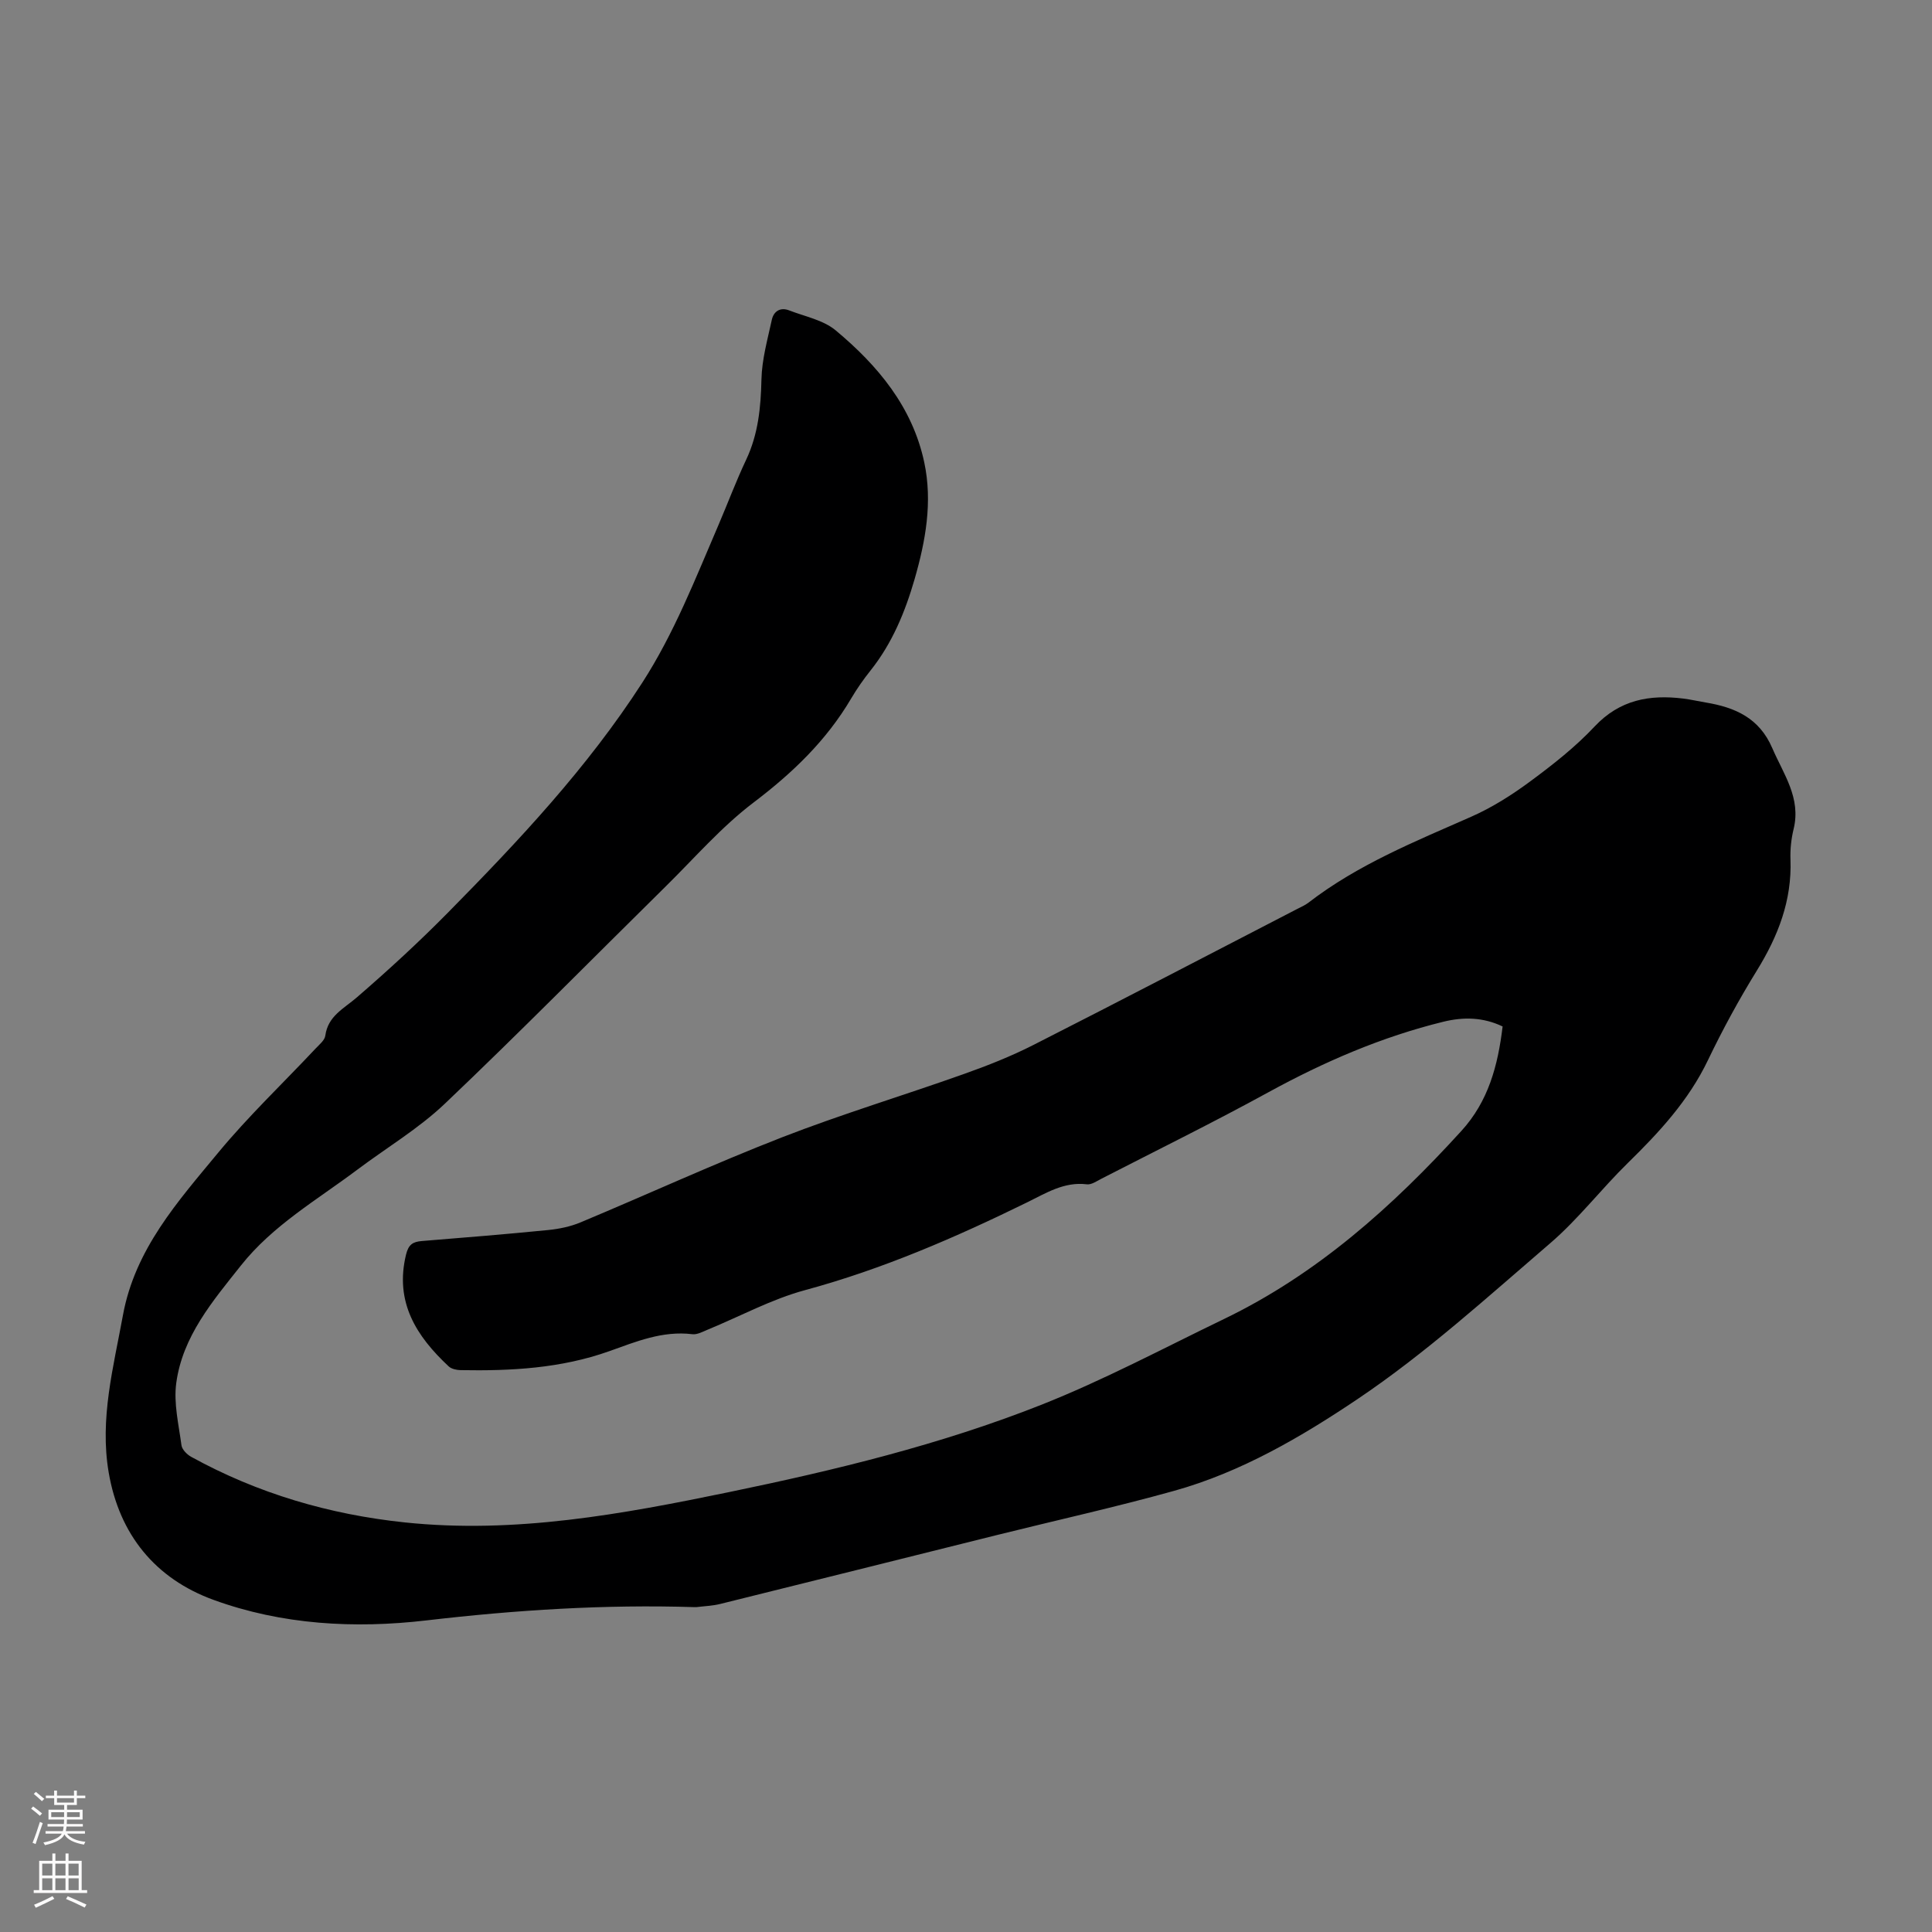 <svg enable-background="new 0 0 400 400" viewBox="0 0 400 400" xmlns="http://www.w3.org/2000/svg"><rect x="0" y="0" width="400" height="400" fill="#808080" stroke="none"/><path d="m311.1 212.52c-4.05-1.94-8.12-1.99-12.23-.99-12.78 3.13-24.71 8.29-36.24 14.6-11.37 6.23-23.01 11.96-34.55 17.89-.98.5-2.1 1.3-3.06 1.18-4.7-.58-8.45 1.82-12.31 3.71-14.87 7.29-29.97 13.85-46.04 18.2-6.95 1.88-13.45 5.43-20.17 8.19-1.02.42-2.16 1.06-3.17.93-6.16-.75-11.67 1.55-17.22 3.53-9.99 3.55-20.33 4.1-30.78 3.91-.82-.02-1.86-.24-2.43-.77-6.7-6.25-11.22-13.3-8.84-23.13.51-2.13 1.43-2.68 3.31-2.83 8.7-.7 17.39-1.41 26.08-2.27 2.29-.23 4.66-.71 6.77-1.6 13.92-5.82 27.64-12.13 41.69-17.6 12.37-4.81 25.12-8.65 37.63-13.1 4.93-1.75 9.84-3.69 14.49-6.06 18.24-9.26 36.37-18.73 54.54-28.12.79-.41 1.64-.77 2.34-1.31 10.21-7.88 22.03-12.64 33.7-17.79 4.33-1.91 8.44-4.52 12.26-7.35 4.67-3.45 9.31-7.1 13.27-11.32 5.2-5.54 11.37-6.65 18.35-5.79 1.55.19 3.08.55 4.63.81 6.07 1 11.12 3.18 13.81 9.45 2.33 5.41 5.99 10.31 4.42 16.75-.5 2.05-.73 4.23-.65 6.33.31 8.48-2.57 15.86-6.96 22.97-3.69 5.98-7.08 12.2-10.12 18.54-4 8.36-10.08 14.93-16.59 21.3-5.51 5.39-10.25 11.61-16.07 16.61-12.98 11.14-25.73 22.75-39.87 32.26-11.66 7.84-24.13 15.14-37.96 19-12.16 3.39-24.5 6.12-36.75 9.17-19.09 4.75-38.16 9.54-57.26 14.26-1.61.4-3.3.45-4.96.66-.11.01-.22 0-.34 0-18.59-.59-37.07.59-55.55 2.75-14.91 1.74-29.92.9-44.08-4.26-11.98-4.37-19.49-13.46-21.69-26.39-1.89-11.1.98-21.74 2.95-32.52 2.5-13.71 11.39-23.59 19.74-33.69 6.26-7.57 13.44-14.39 20.18-21.57.76-.81 1.85-1.68 1.98-2.63.55-4.1 3.84-5.6 6.53-7.93 6.5-5.62 12.85-11.45 18.88-17.57 14.62-14.83 28.86-29.98 40.23-47.61 6.6-10.24 10.96-21.47 15.73-32.55 1.94-4.52 3.66-9.14 5.76-13.58 2.51-5.31 3.04-10.85 3.17-16.63.09-4.14 1.26-8.27 2.15-12.36.38-1.74 1.74-2.65 3.58-1.94 3.27 1.27 7.06 1.99 9.64 4.14 8.71 7.26 15.9 15.85 18.34 27.34 1.74 8.19.28 16.24-2 24.16-1.97 6.81-4.64 13.28-9.11 18.9-1.46 1.83-2.82 3.77-4.01 5.79-5.13 8.72-12.16 15.45-20.22 21.56-6.64 5.03-12.21 11.48-18.19 17.37-15.23 15.01-30.23 30.25-45.72 44.98-5.47 5.2-12.12 9.15-18.2 13.72-8.3 6.23-17.43 11.47-24.02 19.78-5.85 7.37-12.1 14.67-13.4 24.36-.56 4.17.51 8.59 1.08 12.86.12.89 1.14 1.92 2.01 2.4 13.79 7.59 28.57 11.93 44.23 13.58 22.84 2.4 45.04-1.71 67.2-6.29 21.91-4.53 43.68-9.8 64.5-18.03 12.96-5.12 25.34-11.73 37.92-17.8 19.28-9.3 34.86-23.26 49.13-38.93 5.58-6.12 7.56-13.48 8.54-21.63z" fill="#000001"/><g fill="#fbfafa"><path d="m6.44 374.46.42-.45c.65.47 1.27.95 1.85 1.44l-.45.49c-.65-.56-1.25-1.06-1.82-1.48m.93 7.33-.63-.26c.55-1.36 1.05-2.8 1.52-4.33.19.1.38.19.59.27-.46 1.29-.95 2.73-1.48 4.32m-.38-10.38.44-.42c.43.34 1.01.82 1.74 1.44l-.49.49c-.53-.51-1.09-1.01-1.69-1.51m2.5.35h1.72v-1.04h.59v1.04h3.52v-1.04h.59v1.04h1.75v.53h-1.75v1.42h-2.03v.97h3.22v2.03h-3.24c0 .35-.01.66-.03.93h3.32v.53h-3.37c-.03.27-.08.58-.15.94h3.96v.53h-3.71c.67.92 1.93 1.48 3.79 1.68-.13.24-.23.44-.29.59-2.13-.38-3.48-1.08-4.04-2.12-.43.97-1.77 1.72-4.03 2.23-.09-.19-.2-.37-.33-.55 2.1-.42 3.37-1.03 3.81-1.83h-3.36v-.53h3.58c.08-.29.13-.61.16-.94h-3.33v-.53h3.39c.02-.27.04-.58.04-.93h-3.23v-2.03h3.25v-.97h-2.07v-1.42h-1.73zm1.12 3.44v1h2.65c.01-.3.02-.44.01-.4v-.25-.35zm1.19-2h3.52v-.91h-3.52zm4.71 2h-2.63v.59c0 .15-.01.28-.01.4h2.64z"/><path d="m13.56 383.74h.63v1.52h2.72v6.07h1.13v.6h-11.06v-.6h1.13v-6.07h2.73v-1.52h.63v1.52h2.1v-1.52zm-2.69 8.83.38.56c-1.24.63-2.53 1.25-3.85 1.85-.1-.21-.21-.42-.34-.63 1.36-.55 2.63-1.15 3.81-1.78m-2.13-4.27h2.1v-2.45h-2.1zm0 3.04h2.1v-2.46h-2.1zm2.72-3.04h2.1v-2.45h-2.1zm0 3.04h2.1v-2.46h-2.1zm6.07 3.6c-1.41-.71-2.7-1.3-3.86-1.78l.35-.56c1.45.62 2.75 1.19 3.88 1.72zm-1.25-9.09h-2.1v2.45h2.1zm-2.09 5.49h2.1v-2.46h-2.1z"/></g></svg>